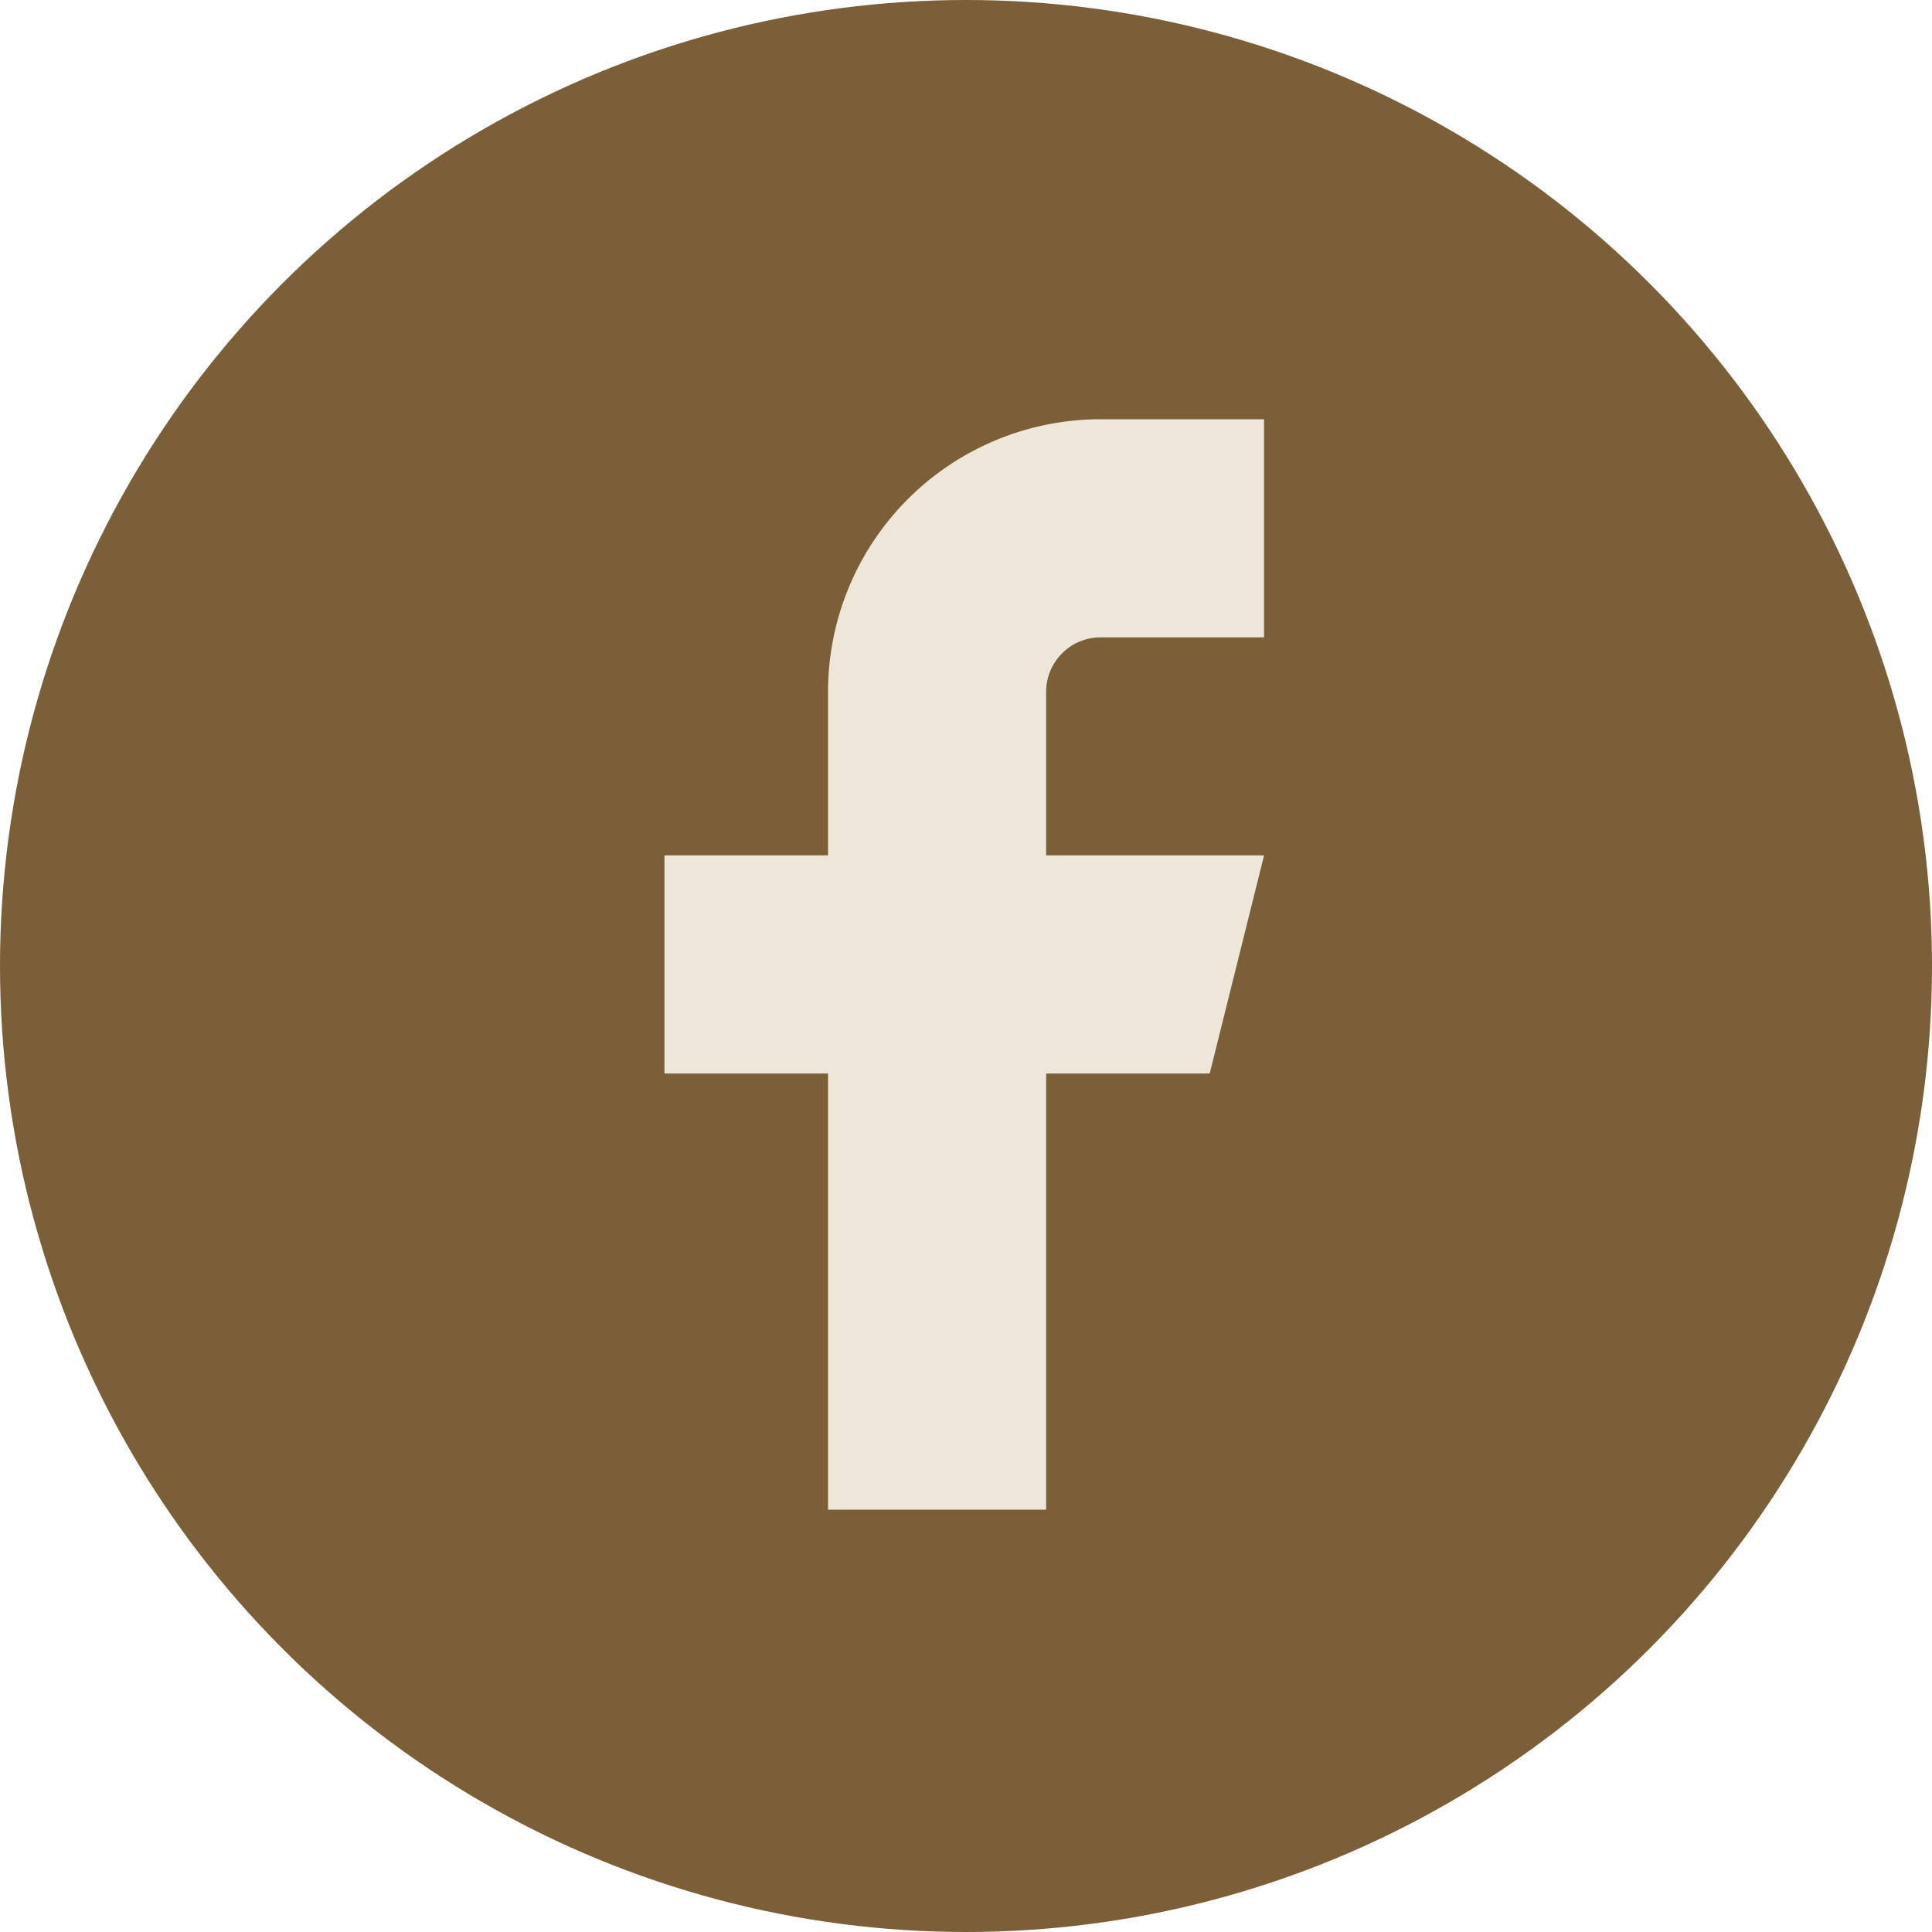 <svg xmlns="http://www.w3.org/2000/svg" width="29" height="29" viewBox="0 0 29 29">
  <g id="Grupo_48" data-name="Grupo 48" transform="translate(-0.048 -0.047)">
    <circle id="Elipse_4" data-name="Elipse 4" cx="14.5" cy="14.5" r="14.5" transform="translate(0.048 0.047)" fill="#7b5f39"/>
    <path id="Icon_feather-facebook" data-name="Icon feather-facebook" d="M19.5,3H17.047a4.092,4.092,0,0,0-4.092,4.092V9.547H10.5v3.274h2.455v6.547h3.274V12.821h2.455L19.5,9.547H16.229V7.092a.818.818,0,0,1,.818-.818H19.5Z" transform="translate(-0.478 3.34)" fill="#efe6da"/>
  </g>
</svg>
